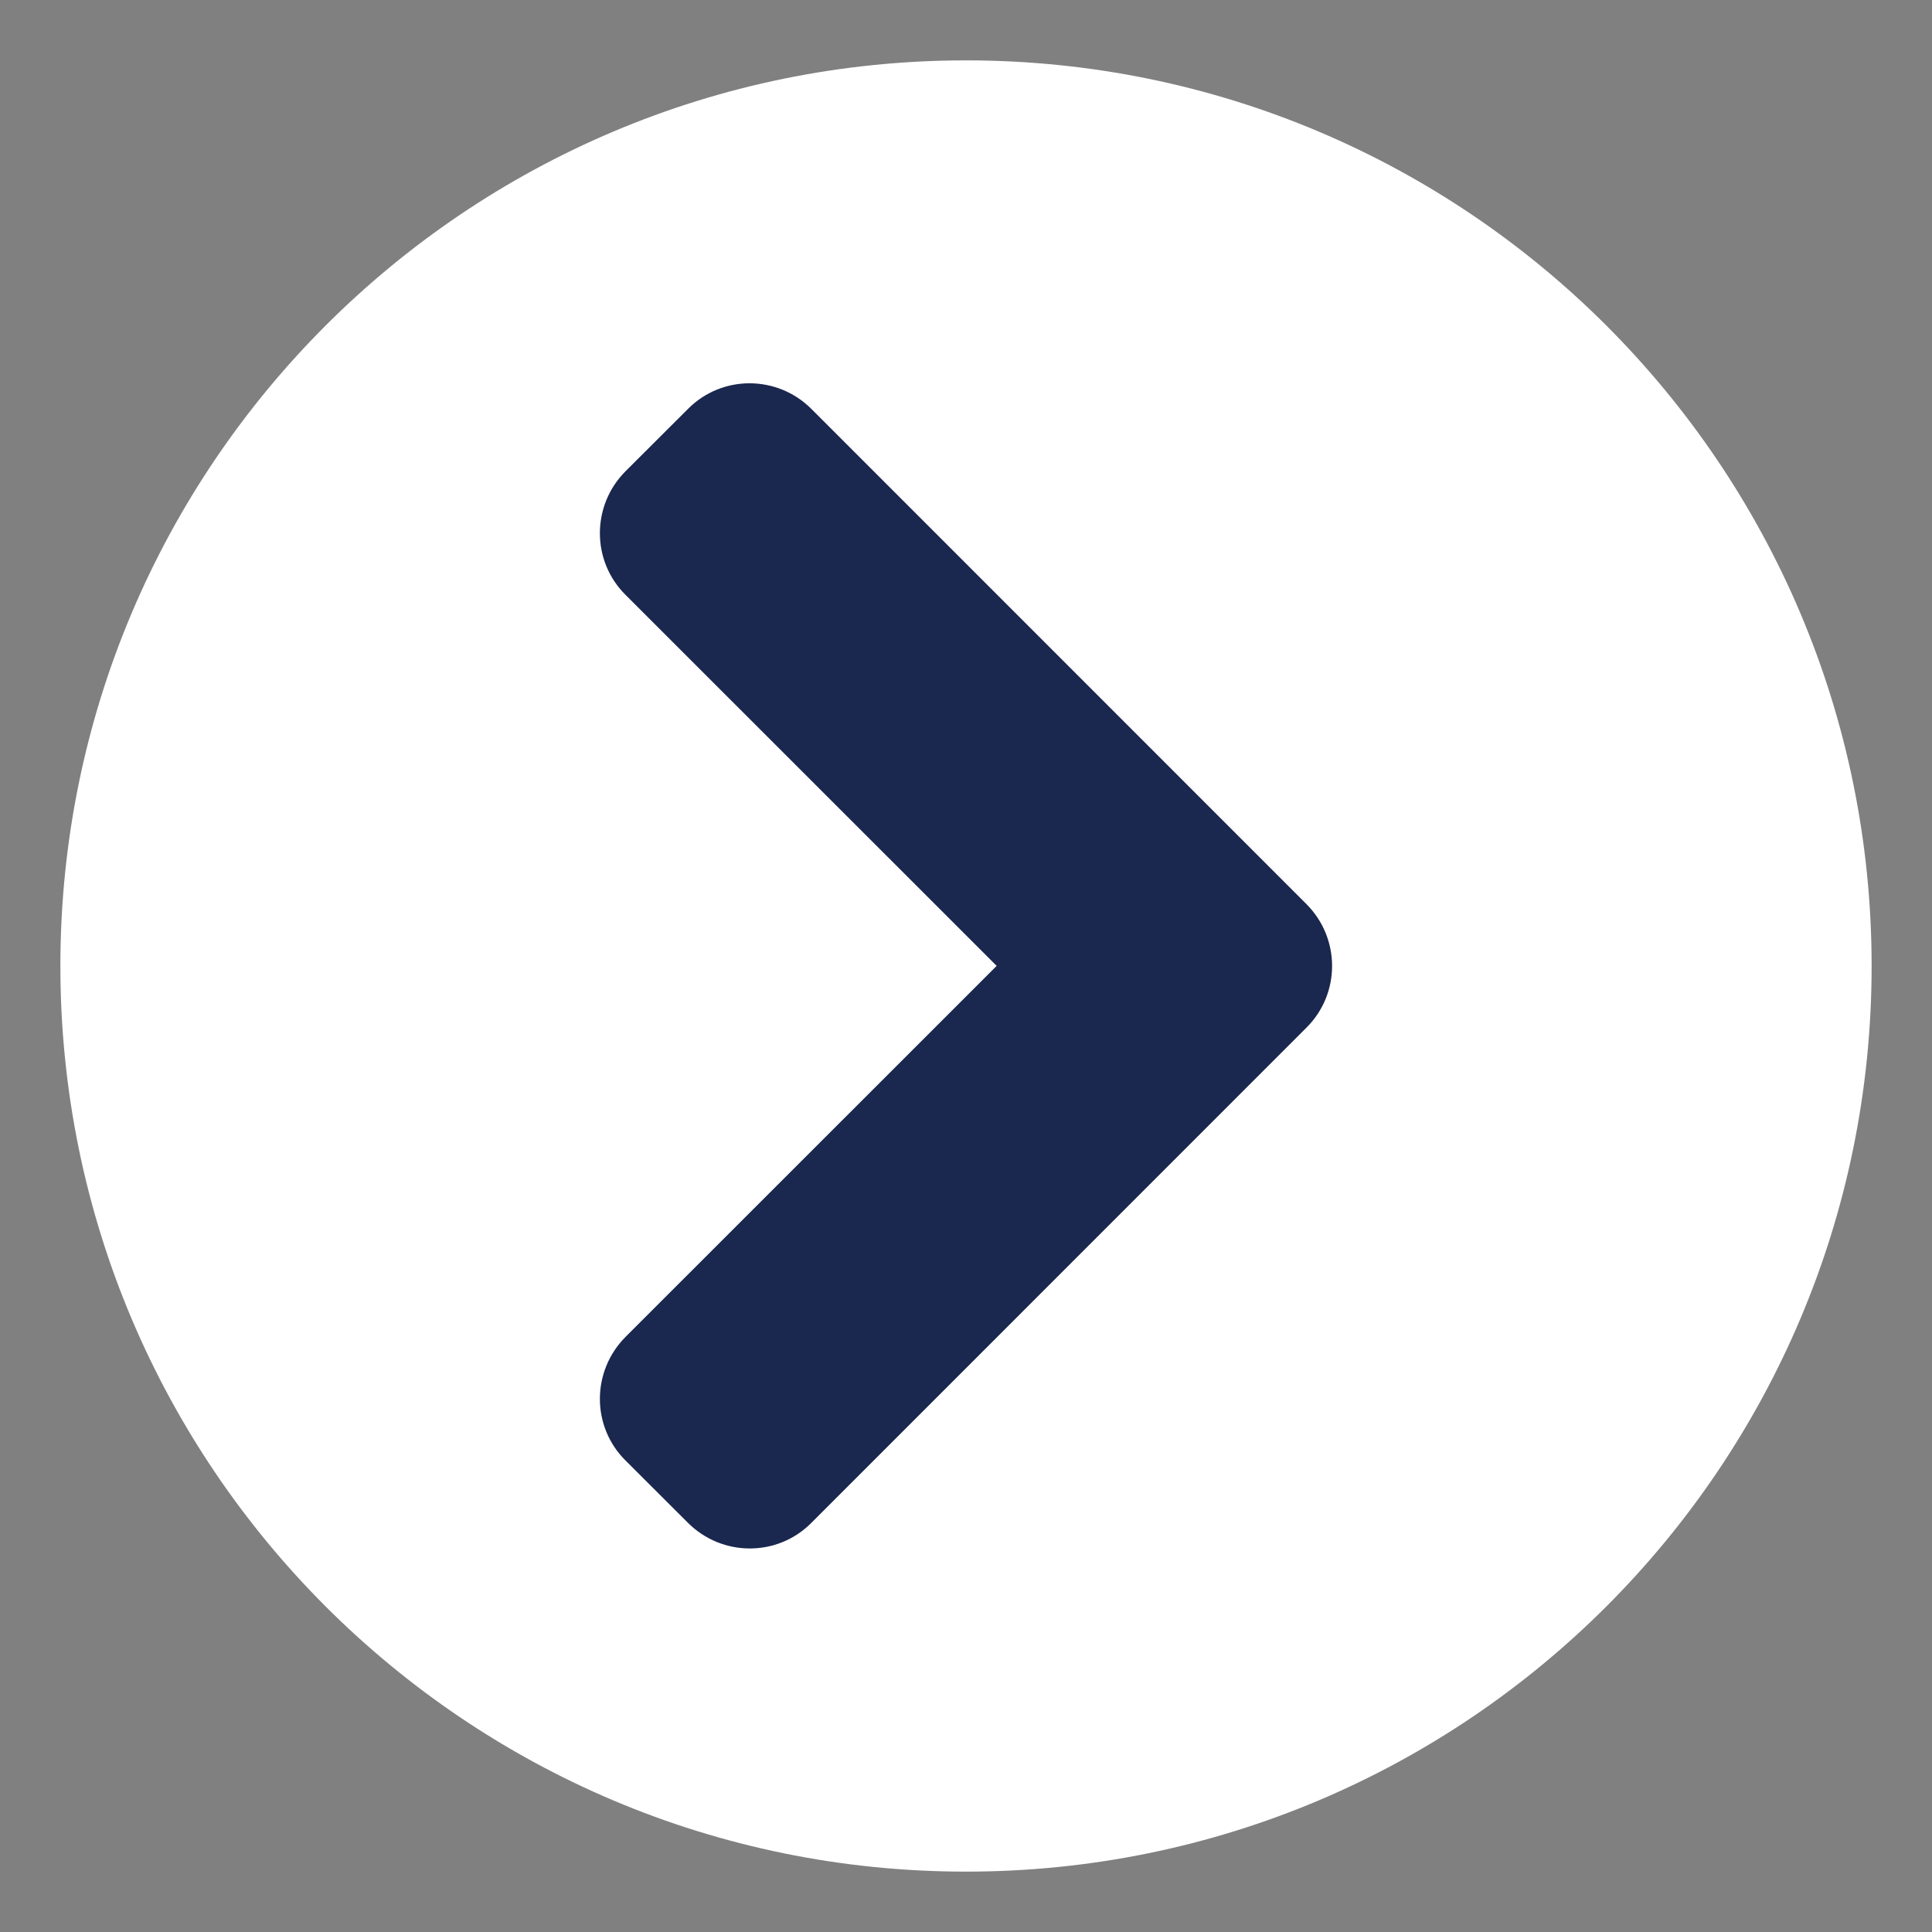 <?xml version="1.0" encoding="utf-8"?>
<!-- Generator: Adobe Illustrator 16.0.0, SVG Export Plug-In . SVG Version: 6.00 Build 0)  -->
<!DOCTYPE svg PUBLIC "-//W3C//DTD SVG 1.1//EN" "http://www.w3.org/Graphics/SVG/1.1/DTD/svg11.dtd">
<svg version="1.1" id="レイヤー_1" focusable="false"
	 xmlns="http://www.w3.org/2000/svg" xmlns:xlink="http://www.w3.org/1999/xlink" x="0px" y="0px" width="16px" height="16px"
	 viewBox="-7.5 464.5 16 16" enable-background="new -7.5 464.5 16 16" xml:space="preserve">
<rect x="-7.5" y="464.5" width="16" height="16" fill="#808080" stroke="none"/>
<path fill="#FFFFFF" d="M0.5,465c4.143,0,7.5,3.357,7.5,7.5S4.643,480,0.5,480c-4.143,0-7.5-3.357-7.5-7.5S-3.643,465,0.5,465z"/>
<path fill="#1A274E" d="M3.318,471.986l-4.097-4.098c-0.284-0.285-0.744-0.285-1.025,0l-0.515,0.514
	c-0.284,0.284-0.284,0.744,0,1.025l3.073,3.072l-3.073,3.072c-0.284,0.285-0.284,0.744,0,1.025l0.515,0.514
	c0.284,0.285,0.744,0.285,1.025,0l4.097-4.098C3.603,472.73,3.603,472.27,3.318,471.986z"/>
</svg>
